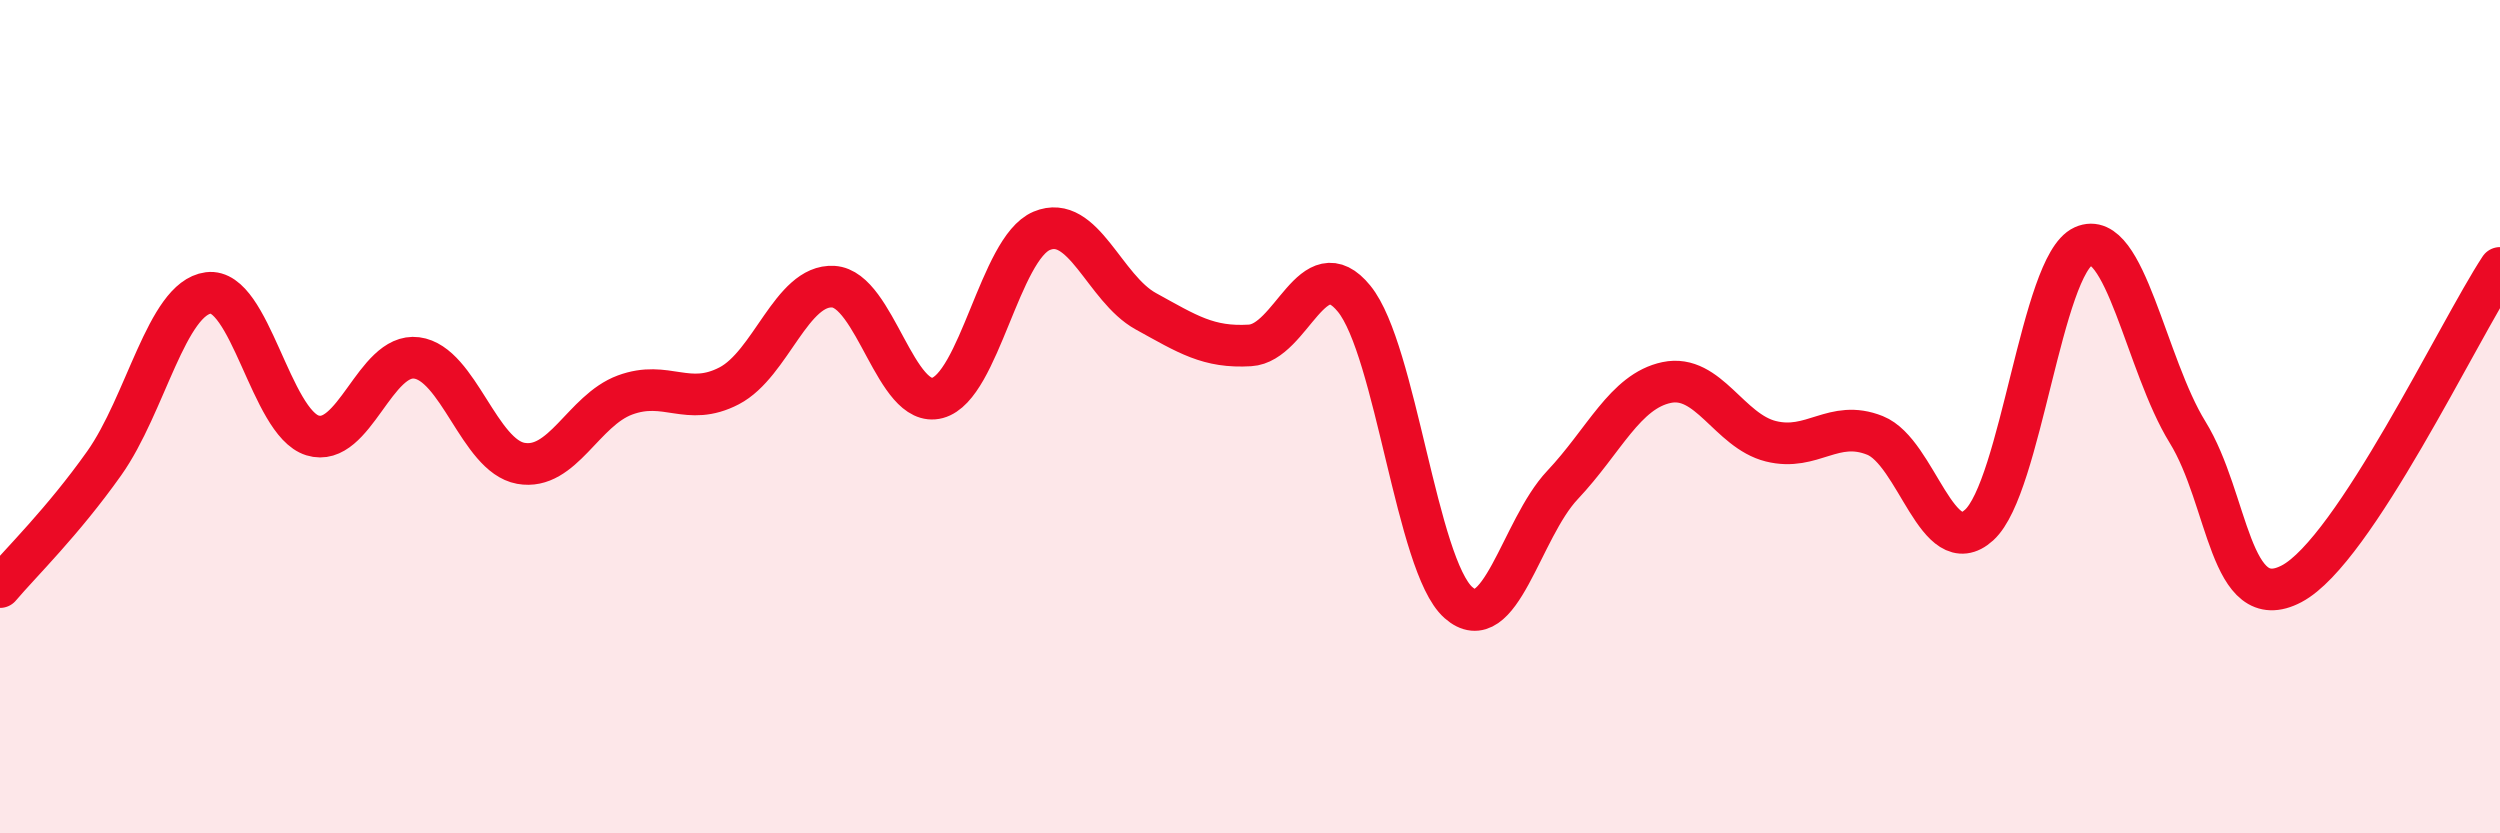 
    <svg width="60" height="20" viewBox="0 0 60 20" xmlns="http://www.w3.org/2000/svg">
      <path
        d="M 0,14.09 C 0.5,13.5 1.5,12.53 2.5,11.12 C 3.5,9.71 4,7.16 5,7.03 C 6,6.9 6.5,10.14 7.5,10.45 C 8.5,10.76 9,8.46 10,8.59 C 11,8.72 11.5,10.94 12.5,11.12 C 13.5,11.3 14,9.85 15,9.48 C 16,9.11 16.5,9.78 17.5,9.26 C 18.5,8.74 19,6.82 20,6.88 C 21,6.94 21.5,9.82 22.5,9.55 C 23.5,9.28 24,5.96 25,5.54 C 26,5.12 26.5,6.92 27.5,7.47 C 28.5,8.02 29,8.35 30,8.29 C 31,8.23 31.5,5.94 32.5,7.17 C 33.5,8.4 34,13.57 35,14.46 C 36,15.35 36.5,12.7 37.5,11.64 C 38.5,10.58 39,9.39 40,9.18 C 41,8.97 41.5,10.34 42.5,10.59 C 43.5,10.84 44,10.05 45,10.45 C 46,10.85 46.5,13.51 47.5,12.6 C 48.5,11.69 49,6.36 50,5.91 C 51,5.46 51.5,8.75 52.5,10.37 C 53.5,11.99 53.5,14.8 55,14.01 C 56.5,13.22 59,7.95 60,6.43L60 20L0 20Z"
        fill="#EB0A25"
        opacity="0.1"
        stroke-linecap="round"
        stroke-linejoin="round"
      />
      <path
        d="M 0,14.09 C 0.5,13.5 1.5,12.53 2.5,11.12 C 3.5,9.71 4,7.16 5,7.03 C 6,6.9 6.5,10.14 7.5,10.45 C 8.5,10.76 9,8.46 10,8.59 C 11,8.72 11.5,10.94 12.5,11.12 C 13.5,11.3 14,9.85 15,9.48 C 16,9.11 16.5,9.78 17.5,9.26 C 18.5,8.74 19,6.82 20,6.88 C 21,6.94 21.5,9.82 22.5,9.55 C 23.5,9.28 24,5.96 25,5.54 C 26,5.12 26.5,6.92 27.5,7.47 C 28.5,8.02 29,8.35 30,8.29 C 31,8.23 31.5,5.94 32.5,7.17 C 33.5,8.4 34,13.57 35,14.46 C 36,15.35 36.5,12.7 37.5,11.64 C 38.5,10.58 39,9.39 40,9.18 C 41,8.97 41.5,10.34 42.5,10.59 C 43.5,10.84 44,10.05 45,10.45 C 46,10.85 46.5,13.51 47.5,12.6 C 48.5,11.69 49,6.36 50,5.91 C 51,5.46 51.5,8.75 52.5,10.37 C 53.5,11.99 53.5,14.8 55,14.01 C 56.5,13.22 59,7.95 60,6.43"
        stroke="#EB0A25"
        stroke-width="1"
        fill="none"
        stroke-linecap="round"
        stroke-linejoin="round"
      />
    </svg>
  